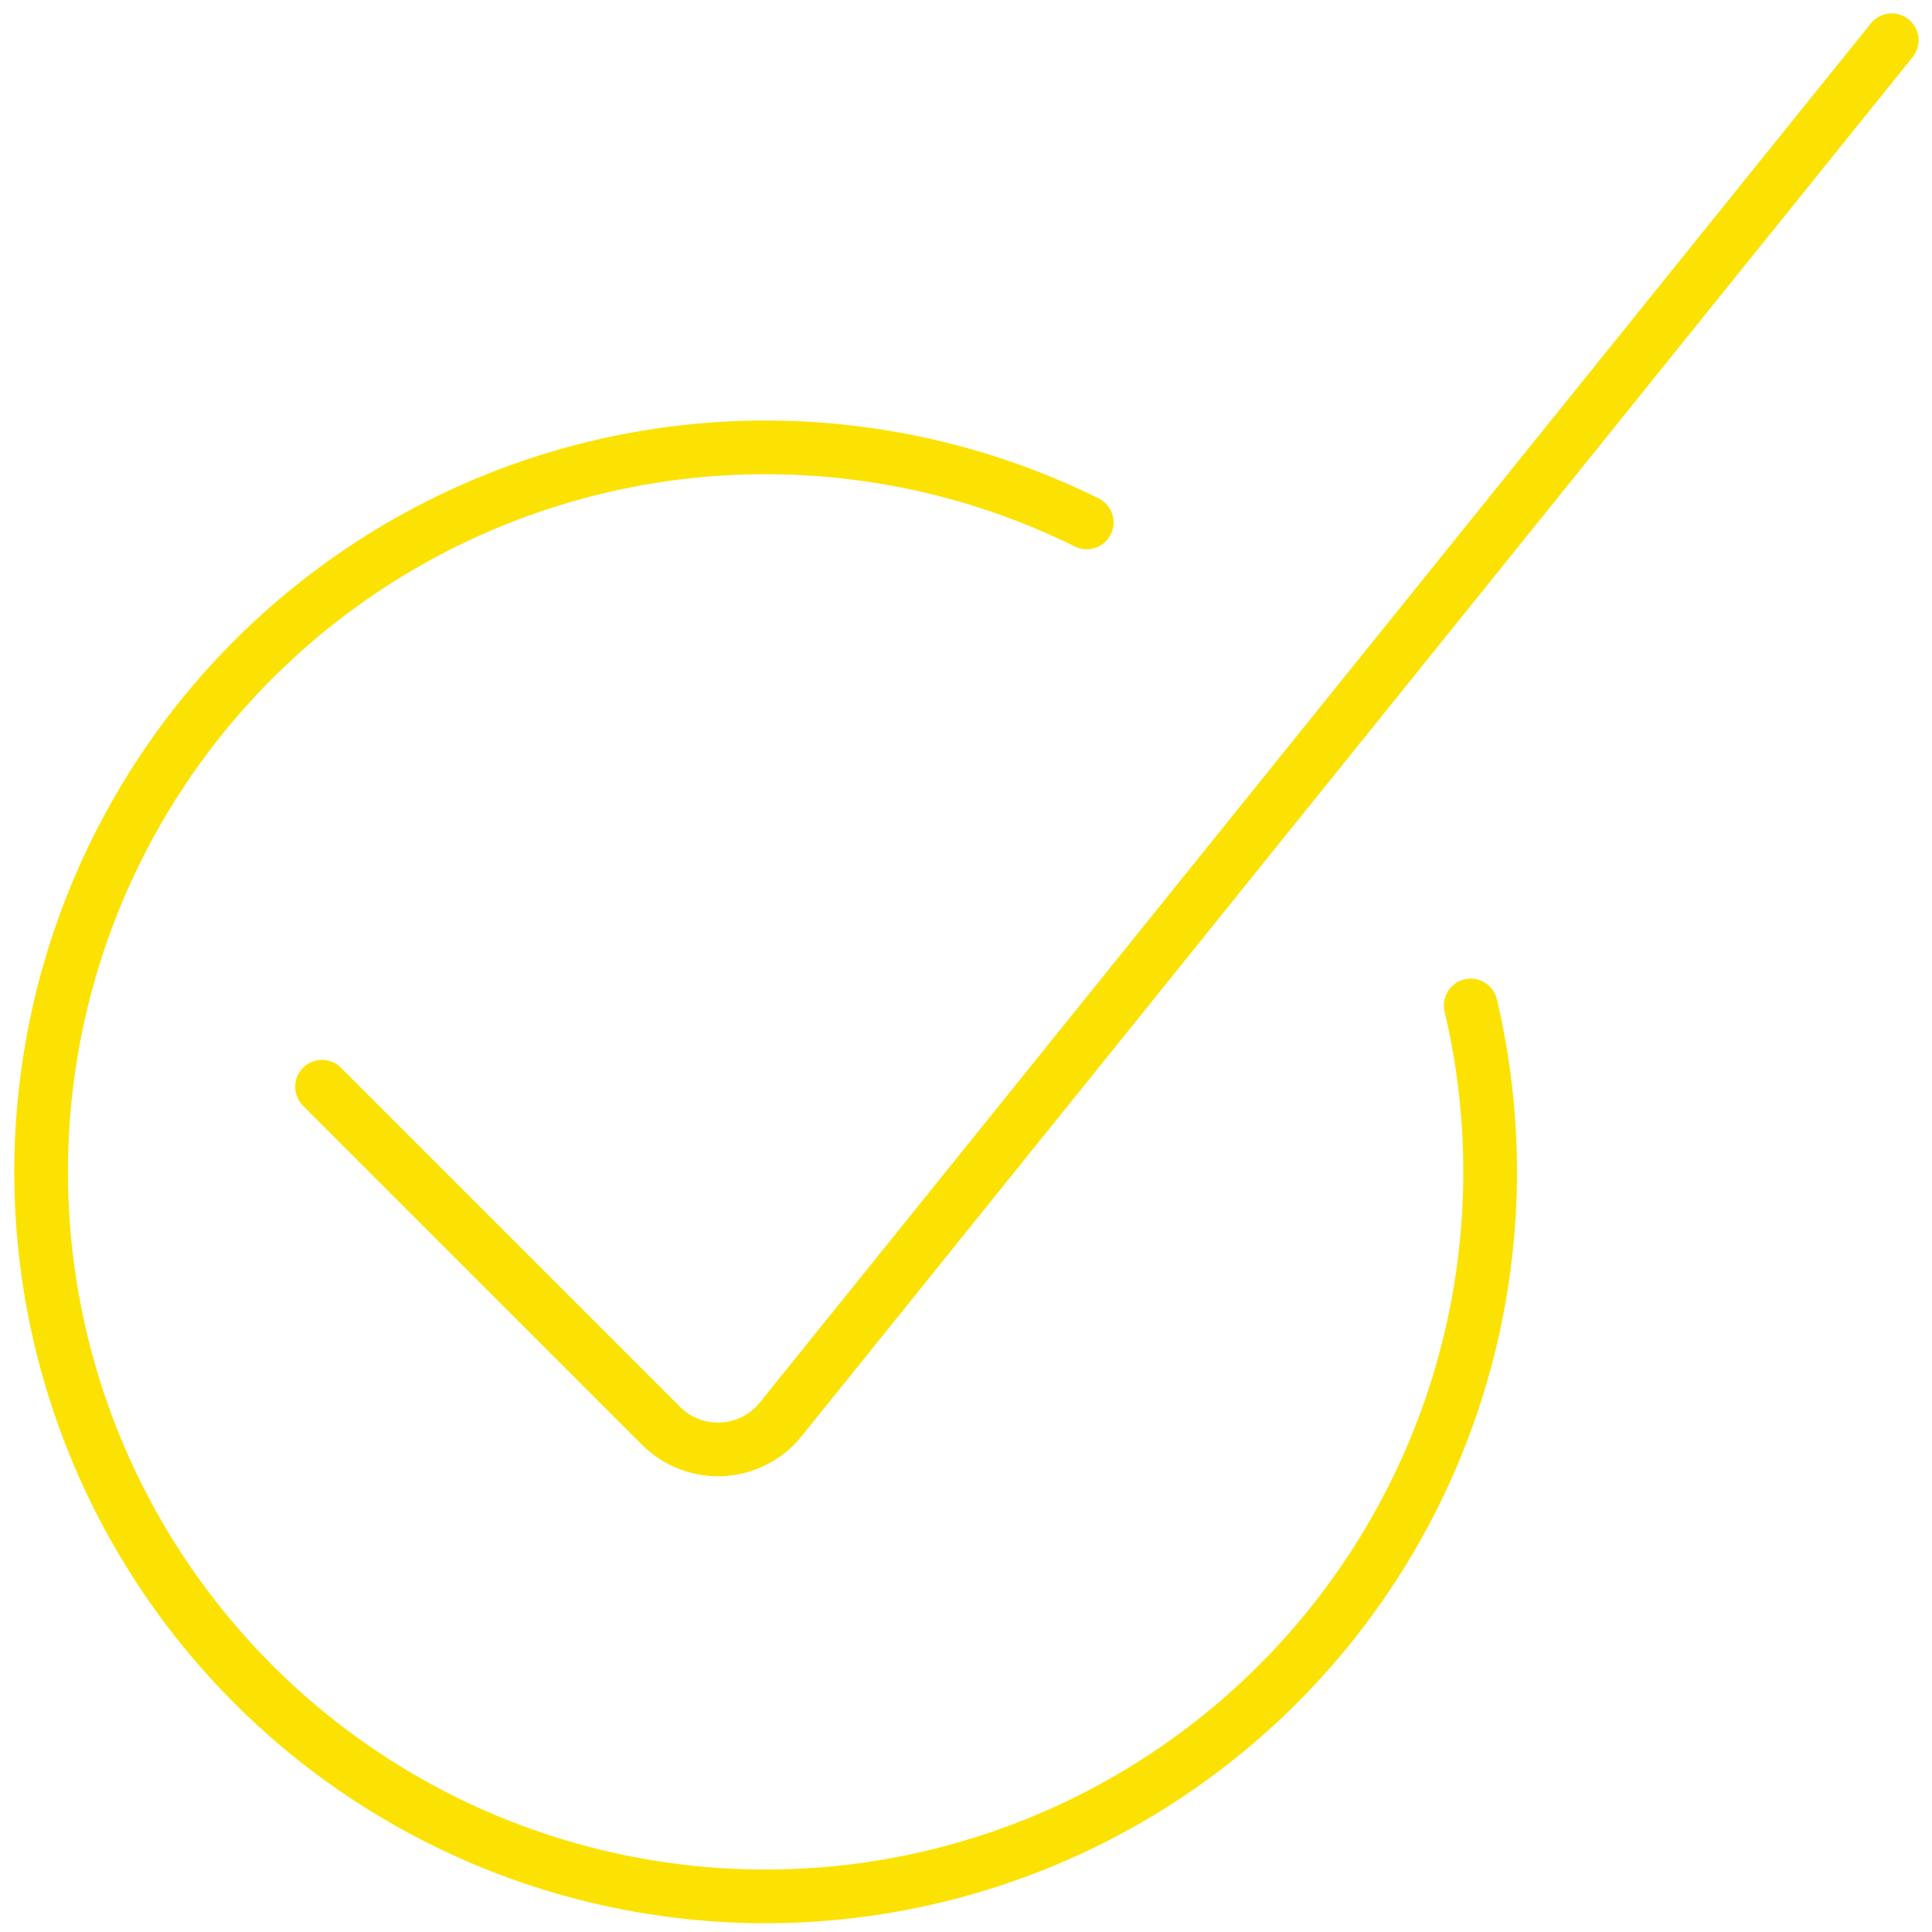 <svg width="36" height="36" viewBox="0 0 36 36" fill="none" xmlns="http://www.w3.org/2000/svg"><g clip-path="url(#clip0_6091_240)" stroke="#FCE202" stroke-linecap="round" stroke-linejoin="round"><path d="M35.25.75l-20.7 25.695a1.5 1.5 0 01-2.235.12L6 20.25m21.405-1.515a13.5 13.5 0 11-7.155-9"/></g><defs><clipPath id="clip0_6091_240"><path fill="#fff" d="M0 0h36v36H0z"/></clipPath></defs></svg>